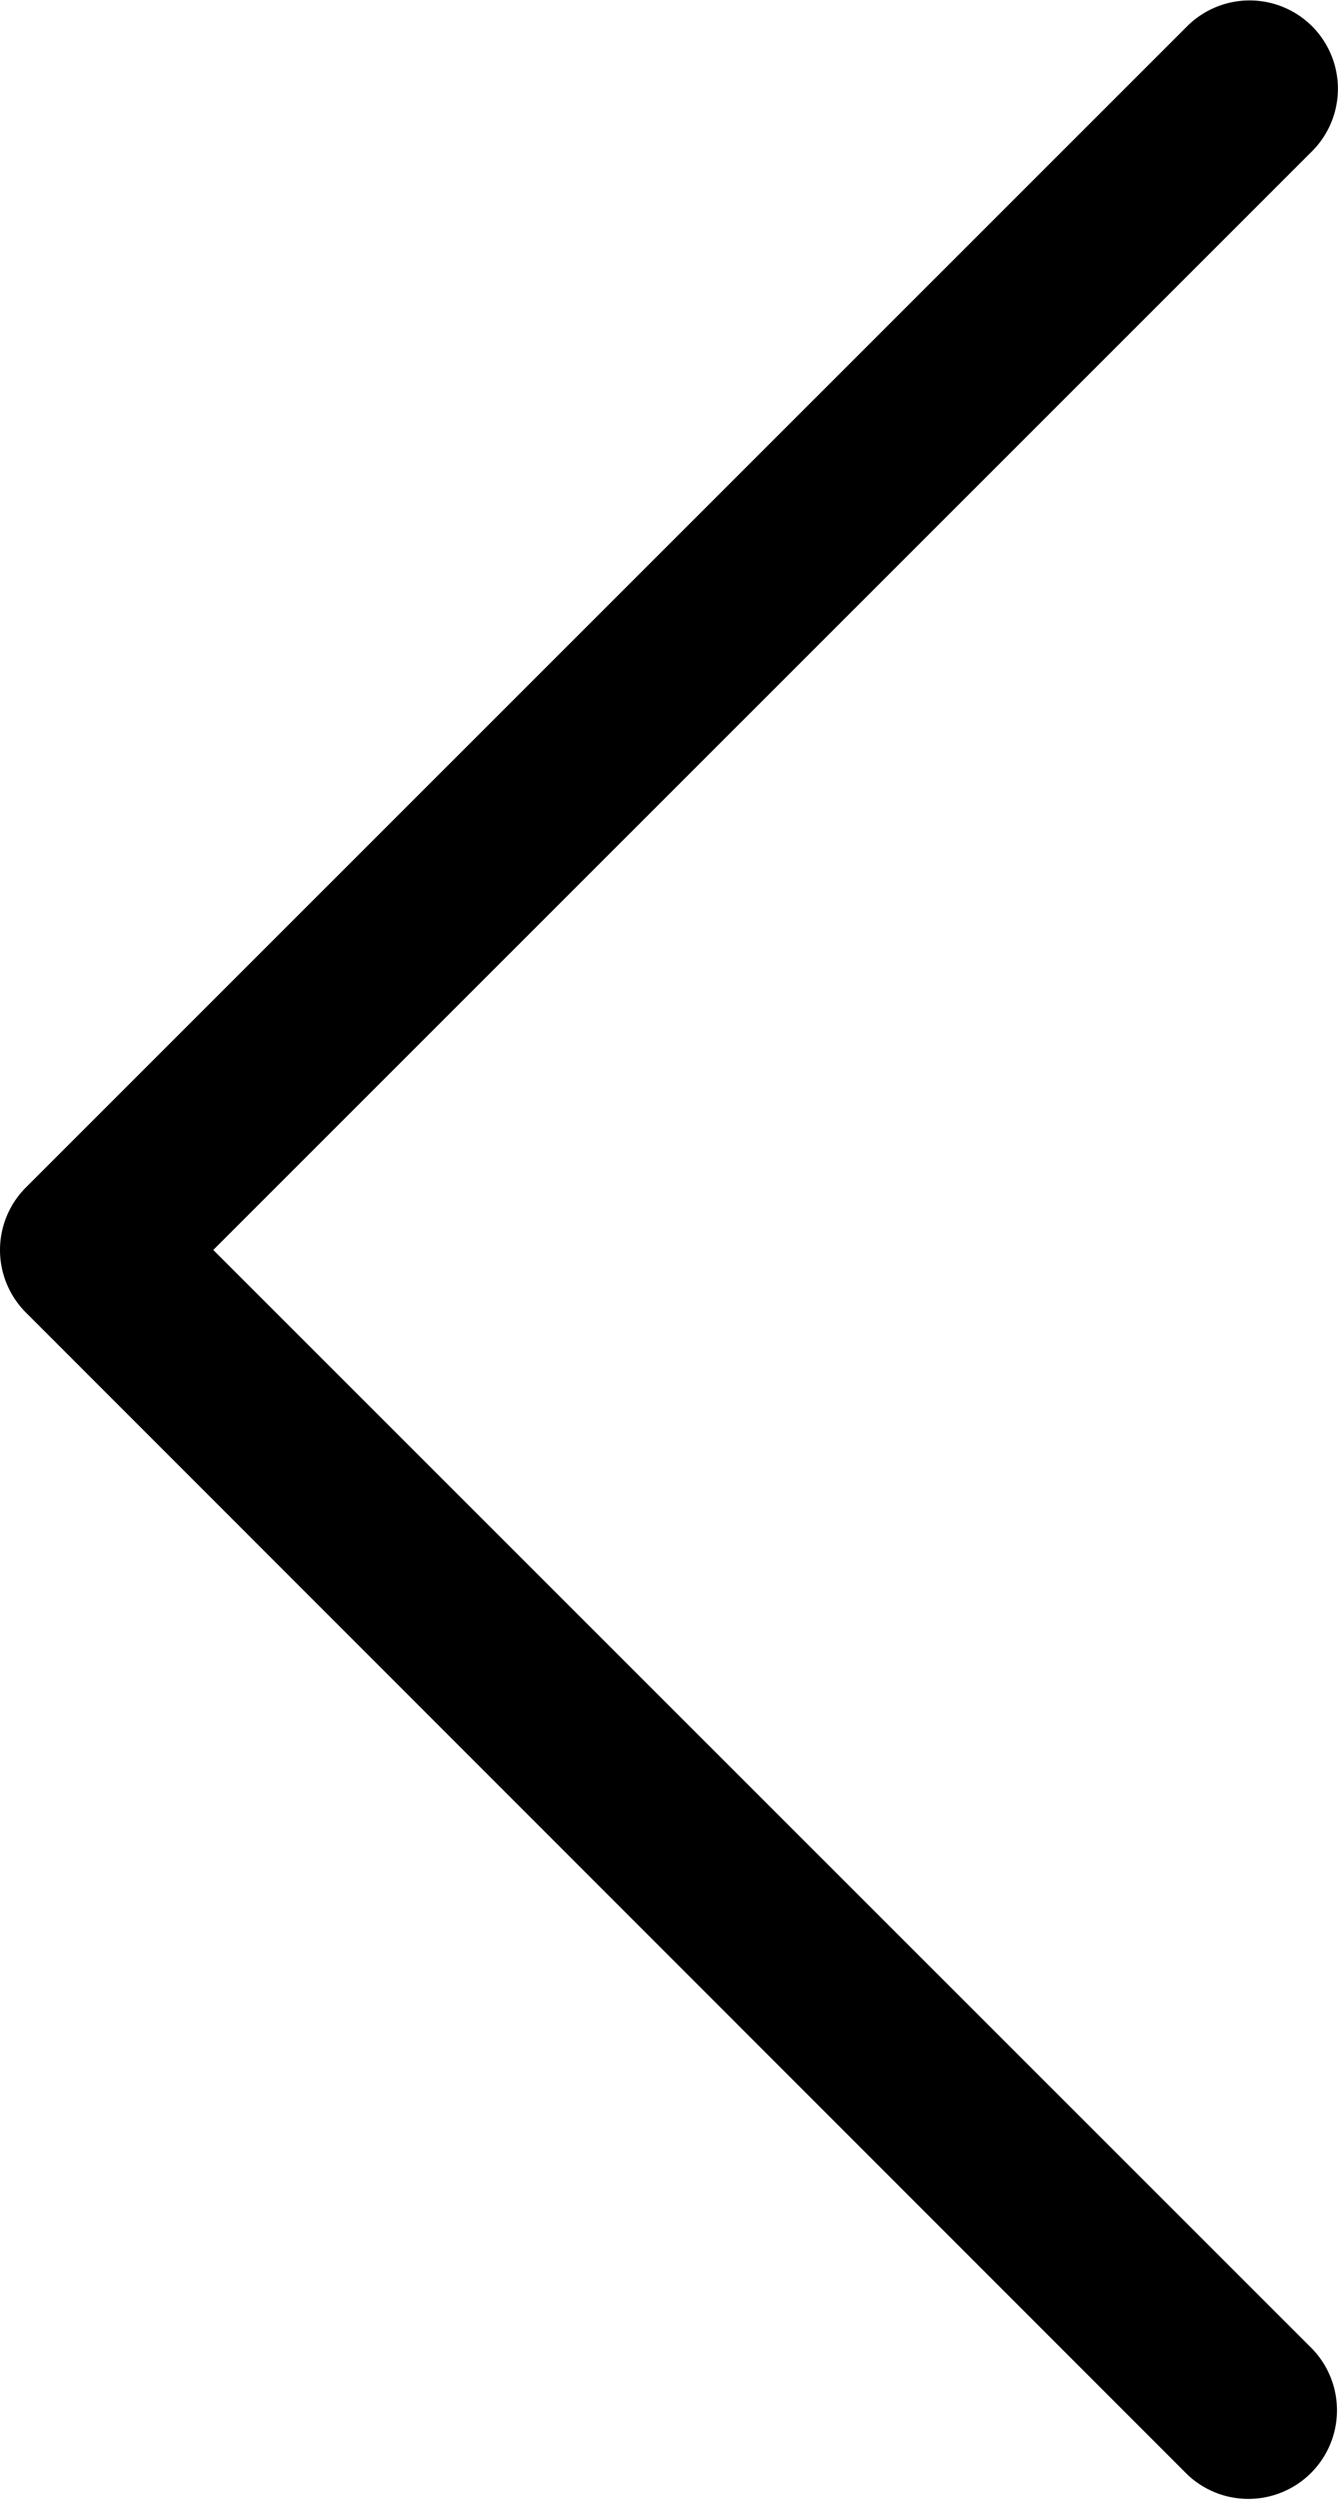 <svg xmlns="http://www.w3.org/2000/svg" width="15.69" height="29.308" viewBox="0 0 15.69 29.308">
    <path d="M13.921.308a1.037 1.037 0 0 1 1.465 0 1.037 1.037 0 0 1 0 1.465L2.501 14.654 15.39 27.539a1.039 1.039 0 0 1-1.469 1.469L.303 15.387a1.037 1.037 0 0 1 0-1.465z" data-name="Path 42"/>
</svg>
